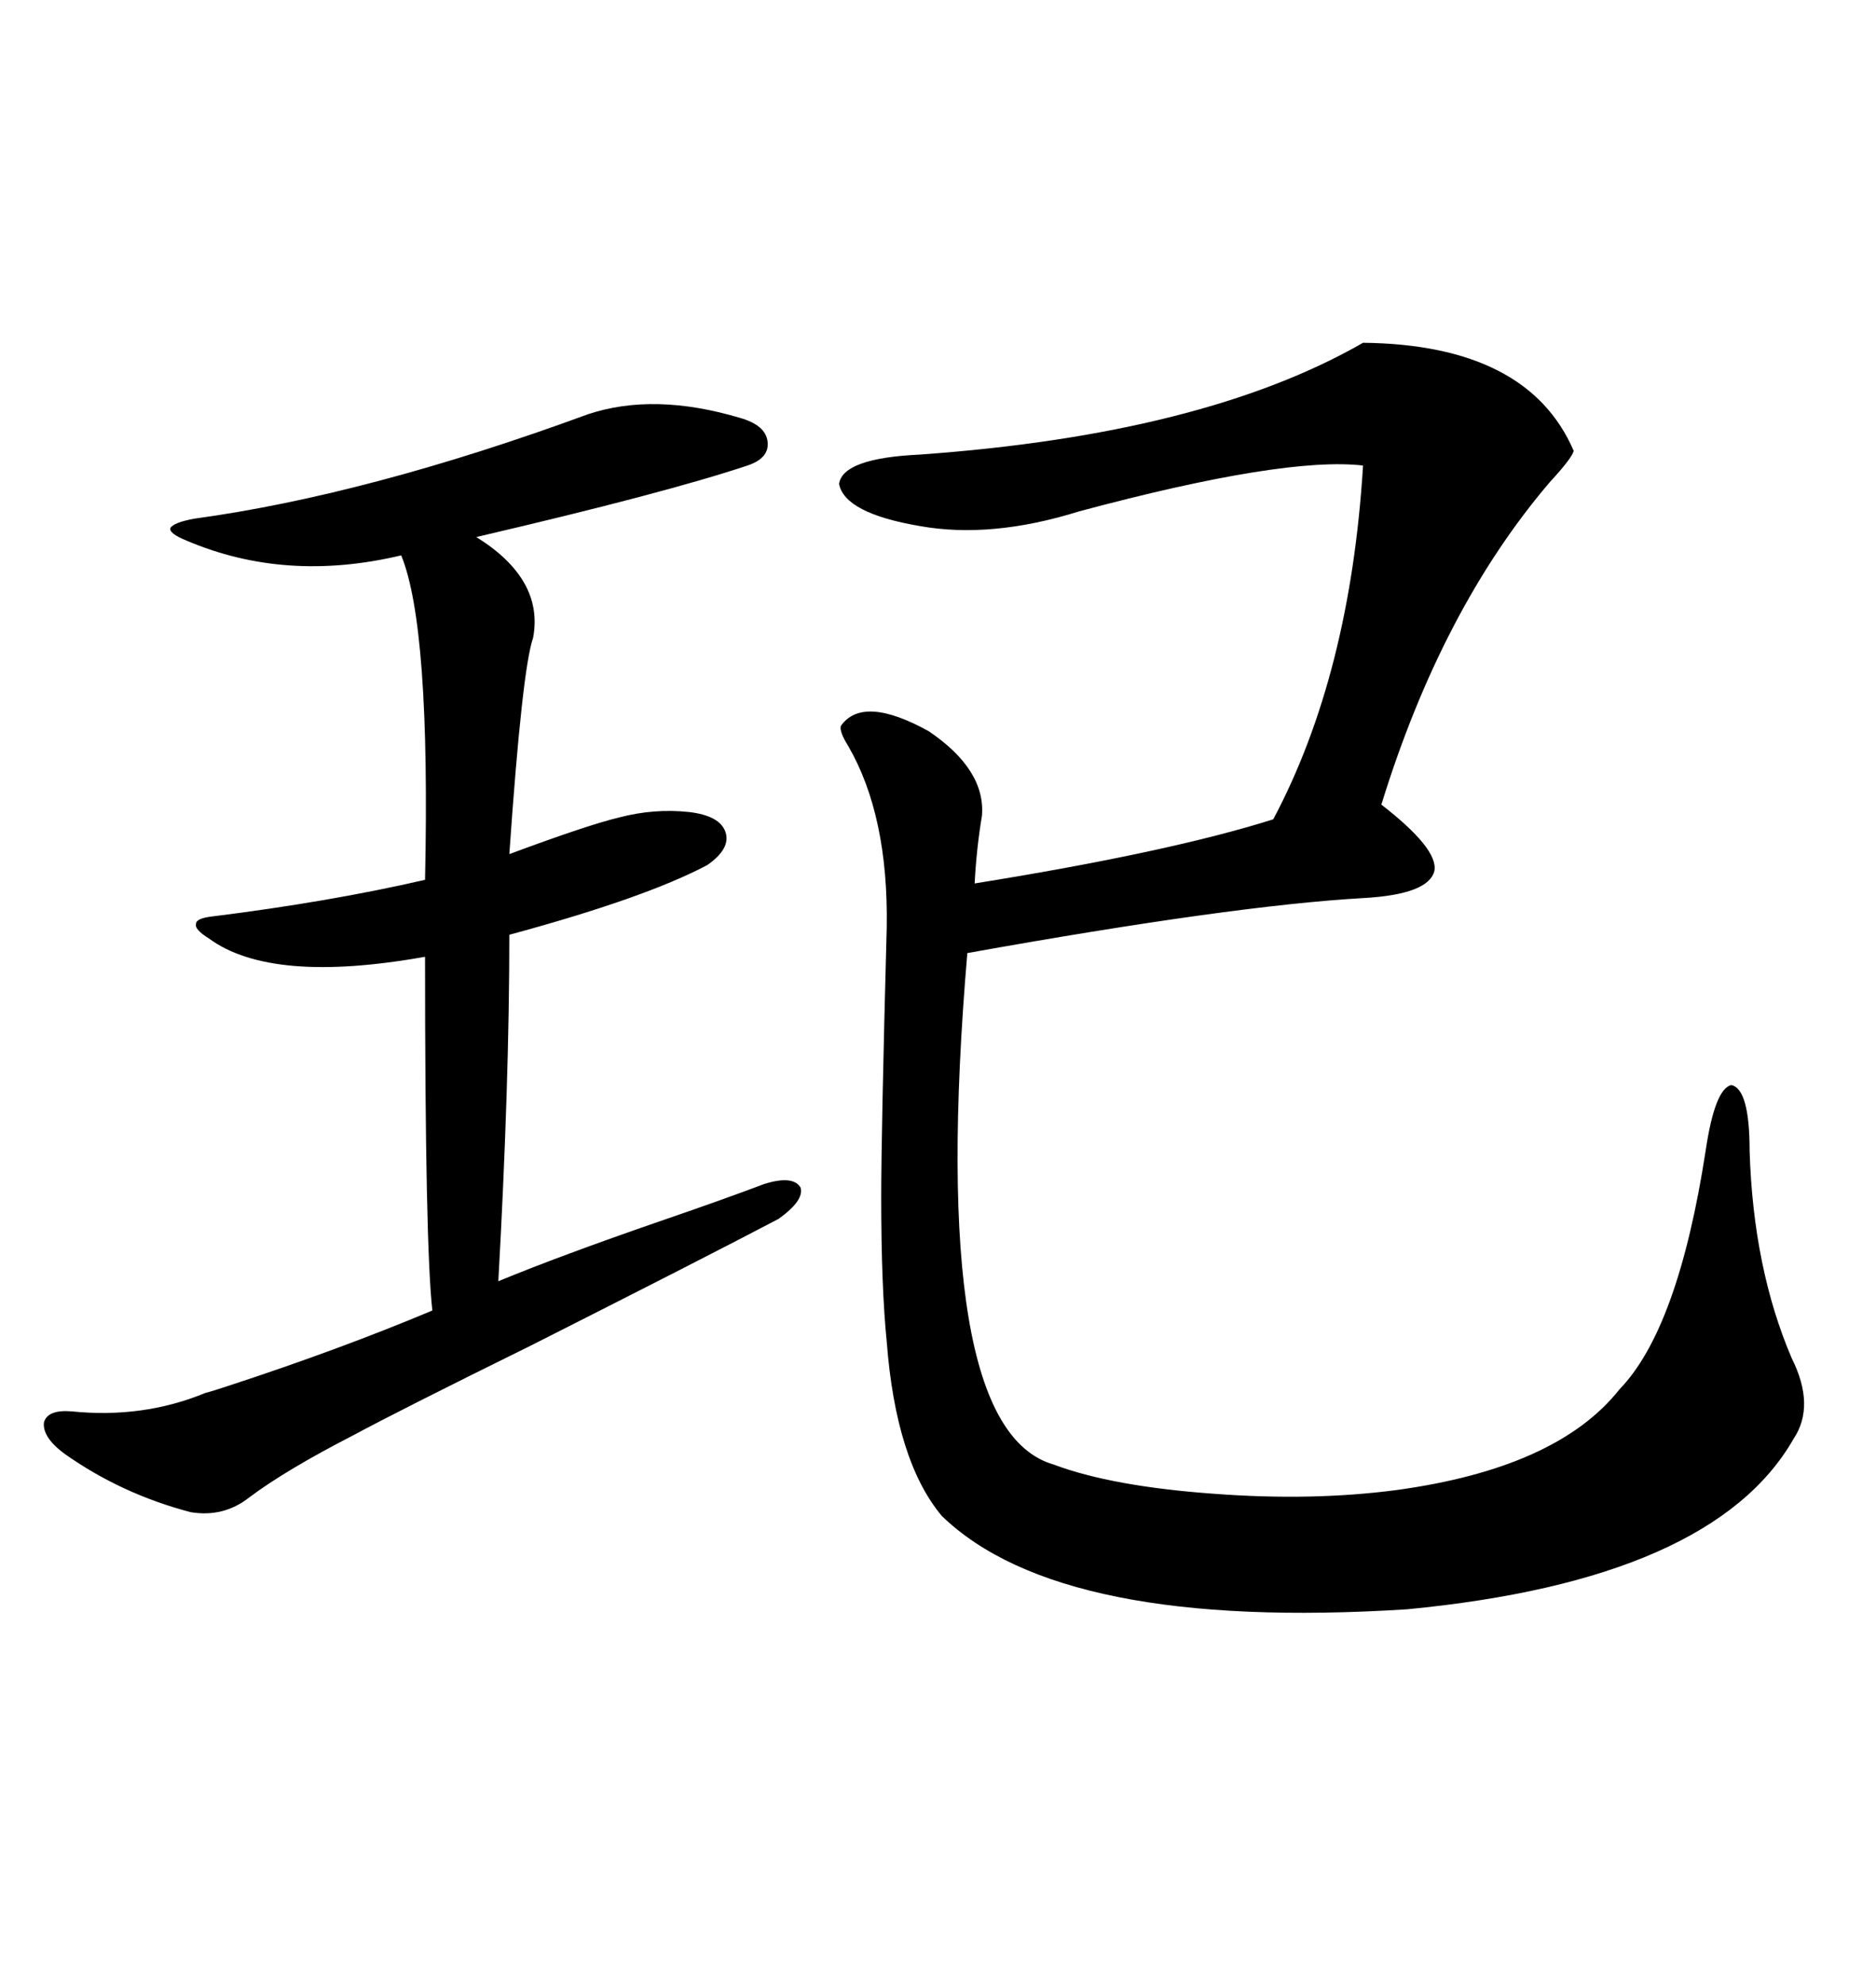 <svg xmlns="http://www.w3.org/2000/svg" xmlns:xlink="http://www.w3.org/1999/xlink" width="300" height="317.285"><path d="M157.03 130.37L157.03 130.37Q156.15 135.64 155.86 141.21L155.86 141.21Q186.91 136.23 203.61 130.96L203.61 130.96Q215.92 107.81 217.97 74.41L217.97 74.41Q205.37 72.95 172.56 81.74L172.56 81.74Q158.50 86.13 147.07 84.08L147.07 84.08Q135.06 82.03 134.18 77.34L134.18 77.34Q134.77 73.24 147.07 72.66L147.07 72.66Q192.48 69.43 217.97 54.79L217.97 54.79Q244.34 55.08 251.66 72.07L251.66 72.07Q251.37 73.24 247.85 77.05L247.85 77.05Q230.57 97.27 220.90 128.61L220.90 128.61Q229.98 135.64 229.39 139.16L229.39 139.16Q228.52 142.97 217.97 143.55L217.97 143.55Q197.17 144.73 154.69 152.34L154.69 152.34Q148.24 228.22 168.46 234.08L168.46 234.08Q177.83 237.60 194.24 238.77L194.24 238.77Q209.77 239.94 223.24 238.18L223.24 238.18Q249.02 234.67 258.98 222.07L258.98 222.07Q268.36 212.40 272.75 183.98L272.75 183.98Q274.22 174.02 276.86 173.44L276.86 173.44Q279.79 174.02 279.79 183.98L279.79 183.98Q280.37 202.73 286.52 217.09L286.52 217.09Q290.33 224.71 286.82 229.98L286.82 229.98Q273.93 252.54 225 257.23L225 257.23Q169.63 260.74 150.59 242.29L150.59 242.29Q143.26 233.50 141.80 214.45L141.80 214.45Q140.92 205.66 140.92 191.31L140.92 191.31Q140.92 181.05 141.80 148.24L141.80 148.24Q142.09 130.37 135.64 119.24L135.64 119.24Q134.18 116.89 134.47 116.02L134.47 116.02Q137.99 111.04 148.54 116.89L148.54 116.89Q157.62 123.05 157.03 130.37ZM94.04 66.21L94.04 66.21Q104.59 62.70 118.36 66.80L118.36 66.80Q122.46 67.97 122.75 70.61L122.75 70.61Q123.05 73.24 119.53 74.41L119.53 74.41Q106.35 78.81 76.17 85.84L76.17 85.84Q87.01 92.58 85.25 101.95L85.25 101.95Q83.50 106.93 81.45 136.52L81.45 136.52Q94.04 131.84 99.02 130.66L99.02 130.66Q104.59 129.20 110.16 129.79L110.16 129.79Q115.14 130.37 116.02 133.01L116.02 133.01Q116.89 135.64 113.09 138.28L113.09 138.28Q103.13 143.55 81.45 149.41L81.45 149.41Q81.45 173.14 79.69 204.79L79.69 204.79Q89.65 200.68 105.76 195.12L105.76 195.12Q116.02 191.60 122.17 189.26L122.17 189.26Q126.86 187.79 128.03 189.84L128.03 189.84Q128.61 191.89 124.51 194.82L124.51 194.82Q113.38 200.68 84.96 215.04L84.96 215.04Q64.16 225.29 56.54 229.39L56.54 229.39Q45.70 234.96 39.84 239.36L39.84 239.36Q35.74 242.58 30.47 241.70L30.47 241.70Q19.34 238.77 10.25 232.32L10.25 232.32Q6.74 229.69 7.03 227.34L7.03 227.34Q7.62 225.29 11.43 225.59L11.43 225.59Q22.85 226.76 32.81 222.66L32.81 222.66Q33.98 222.36 36.62 221.48L36.62 221.48Q54.49 215.63 69.14 209.47L69.14 209.47Q67.97 199.22 67.97 152.93L67.97 152.93Q43.36 157.32 33.40 150L33.40 150Q31.05 148.54 31.35 147.66L31.35 147.66Q31.35 146.78 33.98 146.48L33.98 146.48Q52.73 144.14 67.97 140.63L67.97 140.63Q68.85 100.20 64.16 88.77L64.16 88.77Q45.70 93.16 29.88 86.43L29.88 86.43Q26.95 85.25 27.25 84.38L27.25 84.38Q27.83 83.50 31.05 82.91L31.05 82.91Q58.89 79.10 94.04 66.21Z"/></svg>
